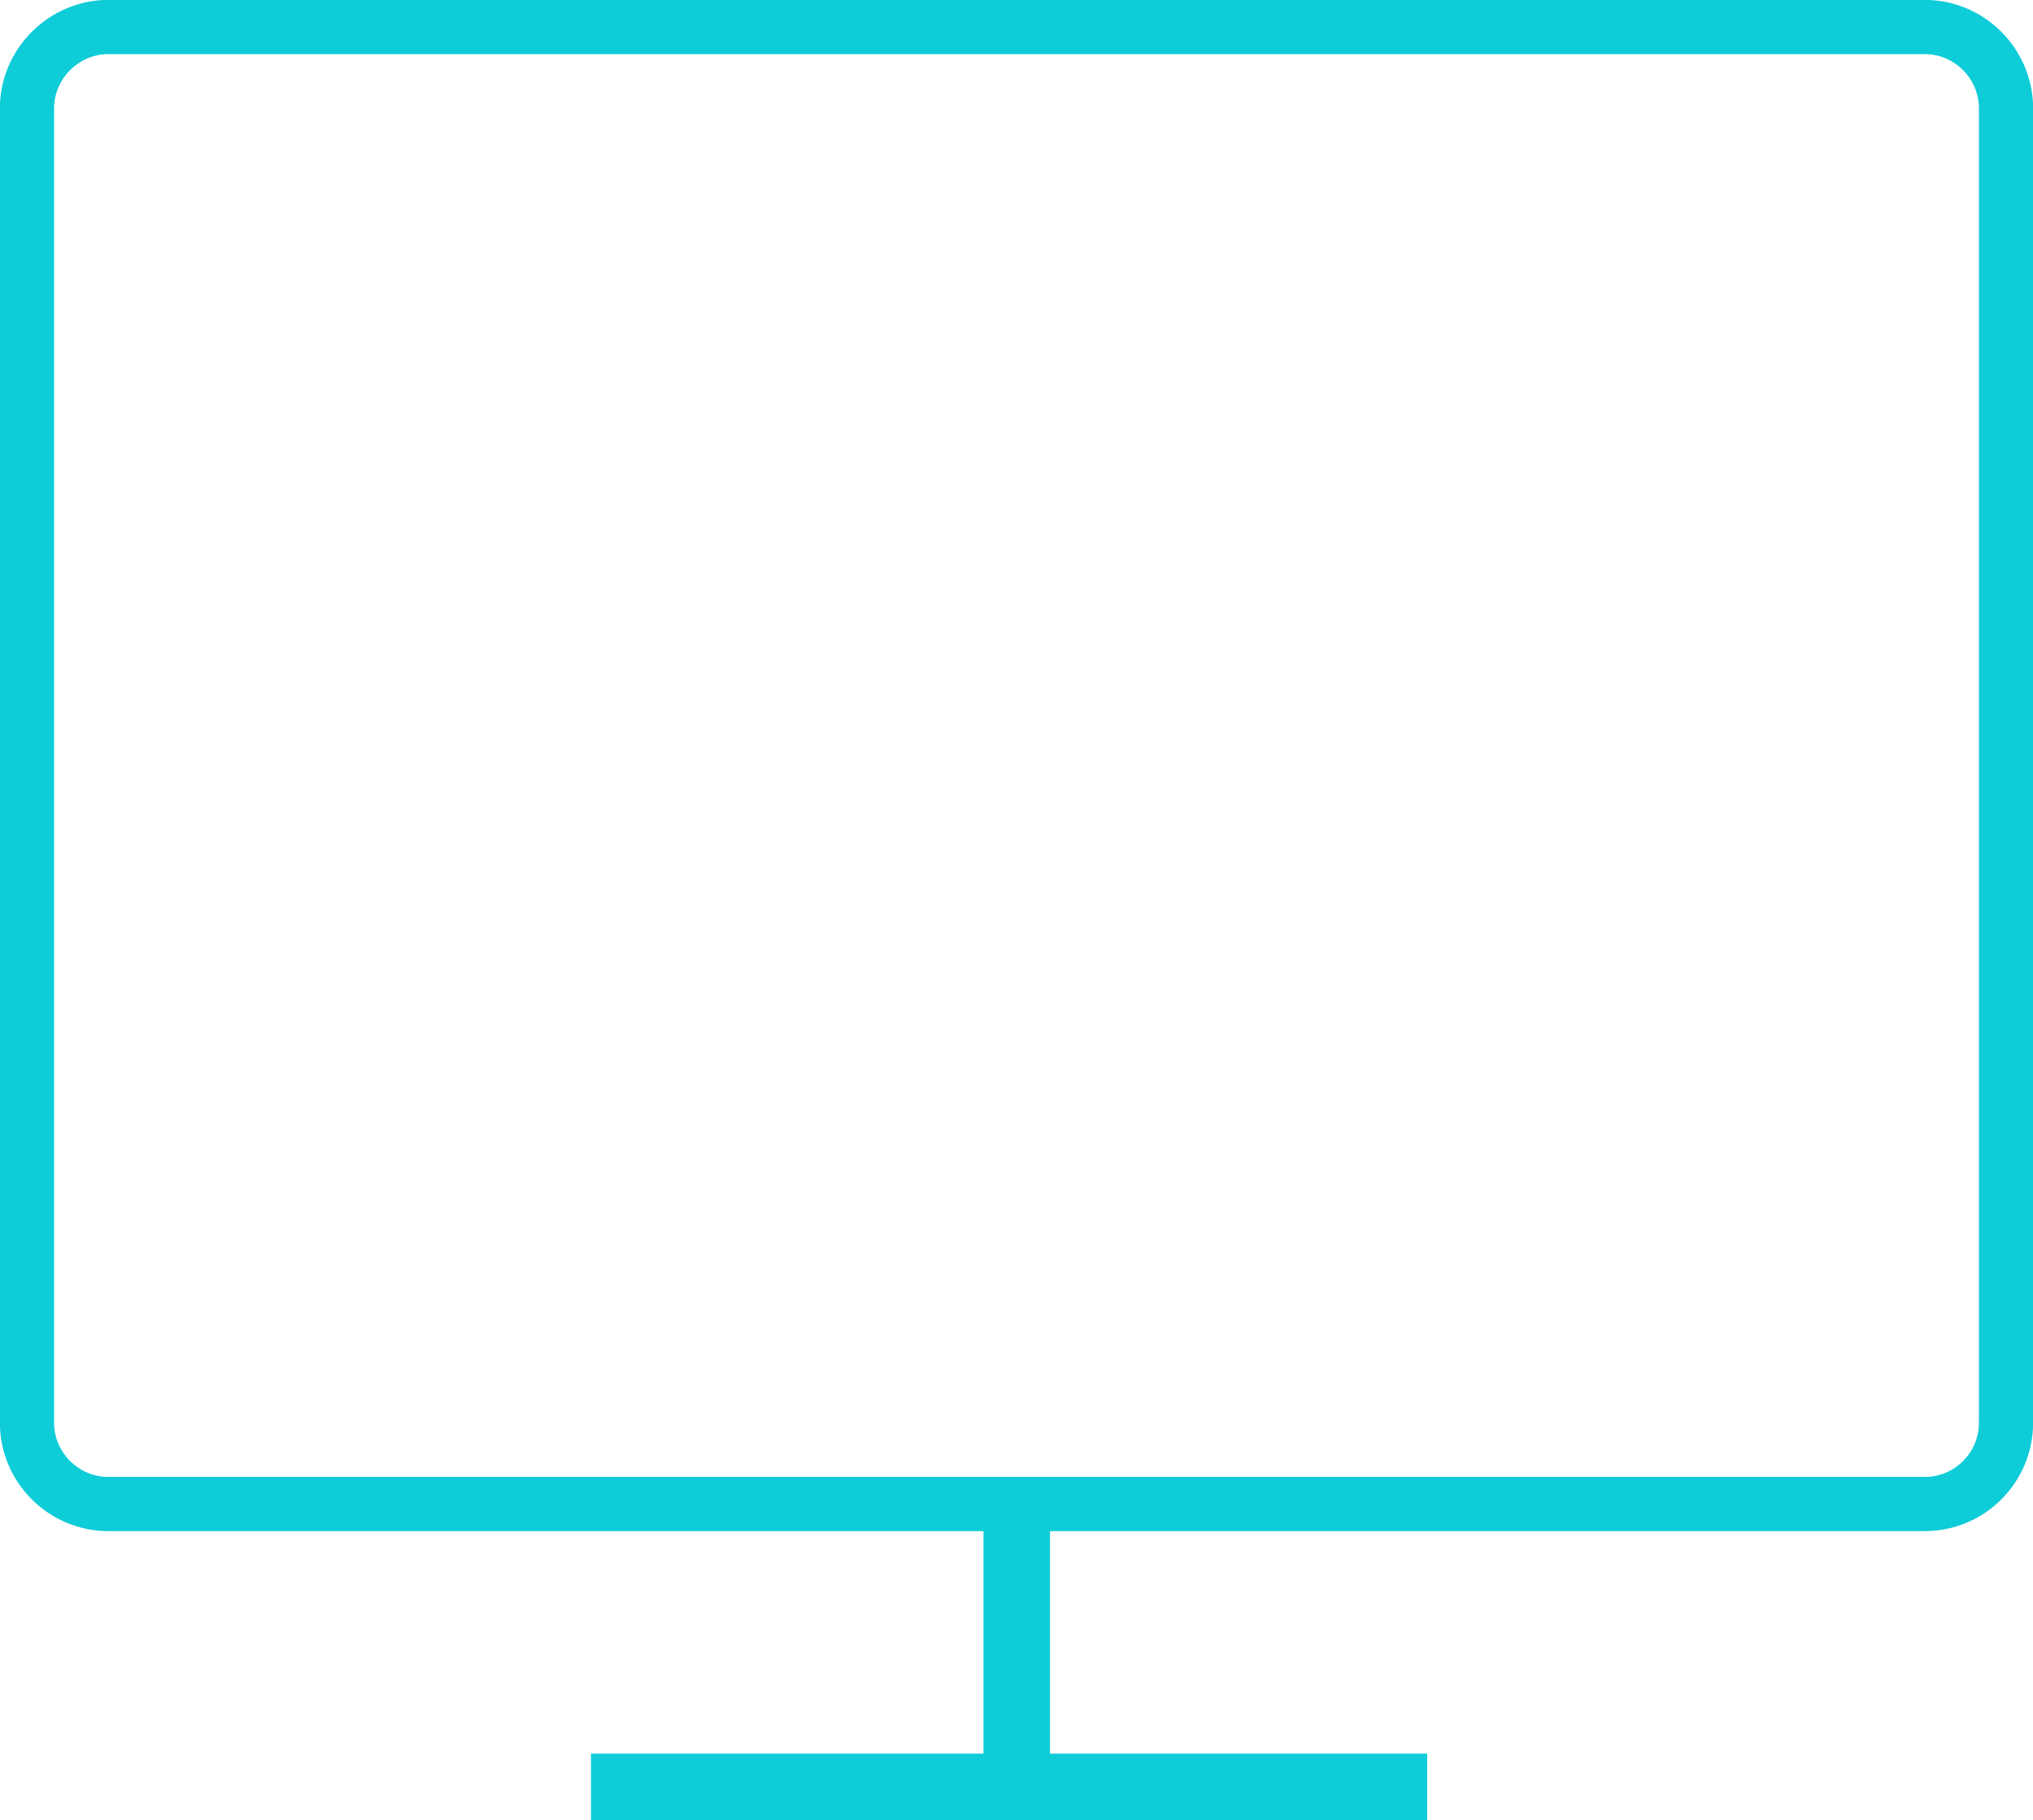 <svg xmlns="http://www.w3.org/2000/svg" xmlns:xlink="http://www.w3.org/1999/xlink" width="170.958" height="153.047" version="1.1" viewBox="0 0 4523 4049" xml:space="preserve" style="shape-rendering:geometricPrecision;text-rendering:geometricPrecision;image-rendering:optimizeQuality;fill-rule:evenodd;clip-rule:evenodd"><defs><style type="text/css">.str0{stroke:#0eccd8;stroke-width:120.58}.fil0{fill:none}.fil1{fill:#0eccd8}</style></defs><g id="Layer_x0020_1"><g id="_2548054135152"><g><path d="M241 60l4041 0c100,0 181,82 181,181l0 2924c0,100 -81,181 -181,181l-4041 0c-99,0 -181,-81 -181,-181l0 -2924c0,-99 82,-181 181,-181z" class="fil0 str0"/></g><rect width="148" height="594" x="2188" y="3375" class="fil1"/><rect width="17.2" height="98.56" class="fil1" transform="matrix(7.14136E-13 -8.612 18.876 1.59675E-13 1314.81 4049.37)"/></g></g></svg>